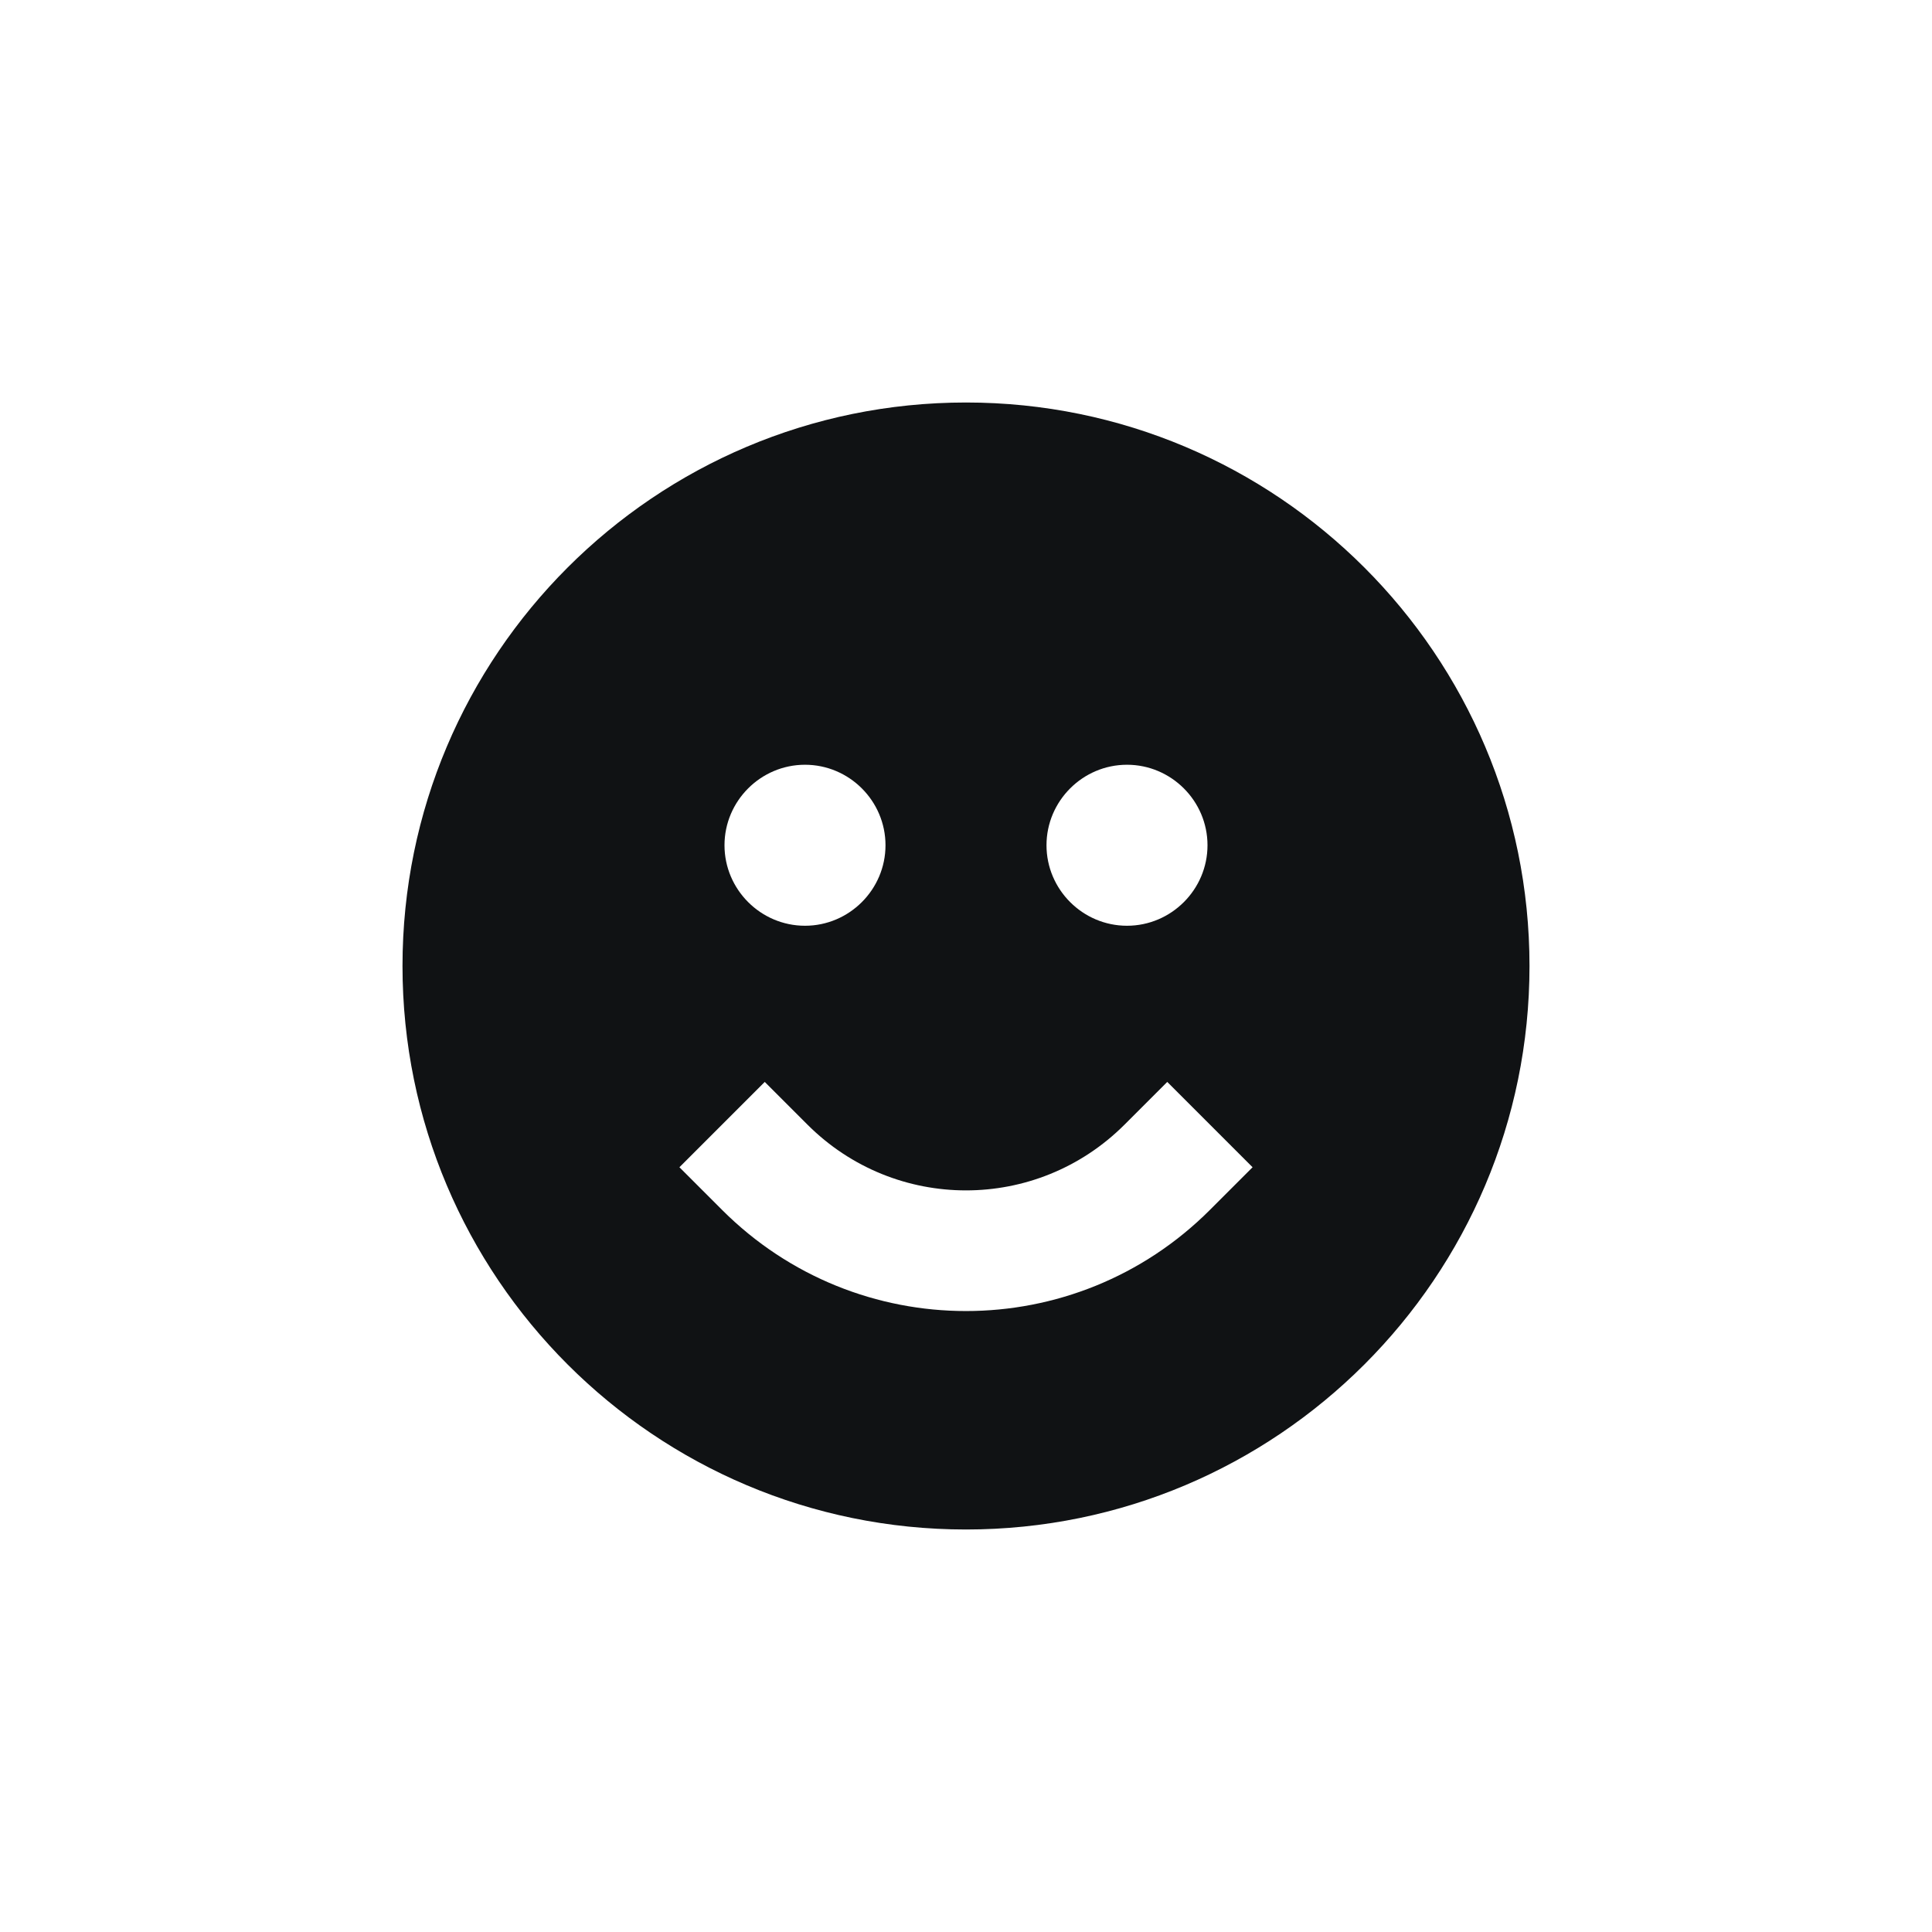 <?xml version="1.0" encoding="UTF-8"?><svg id="Icons" xmlns="http://www.w3.org/2000/svg" xmlns:xlink="http://www.w3.org/1999/xlink" viewBox="0 0 48 48"><defs><style>.cls-1{clip-path:url(#clippath);}.cls-2{fill:none;}.cls-2,.cls-3{stroke-width:0px;}.cls-3{fill:#101214;fill-rule:evenodd;}</style><clipPath id="clippath"><rect class="cls-2" width="48" height="48"/></clipPath></defs><g id="brand-icon_emoji"><g class="cls-1"><path class="cls-3" d="M38,24c0,7.73-6.27,14-14,14s-14-6.27-14-14,6.27-14,14-14,14,6.27,14,14ZM22,21c0-1.1-.9-2-2-2s-2,.9-2,2,.9,2,2,2,2-.9,2-2ZM30,21c0-1.1-.9-2-2-2s-2,.9-2,2,.9,2,2,2,2-.9,2-2ZM20.06,27.94l-1.06-1.06-2.12,2.12,1.06,1.06c3.35,3.35,8.77,3.35,12.12,0l1.06-1.06-2.12-2.12-1.06,1.06c-2.18,2.18-5.7,2.18-7.88,0Z"/></g></g></svg>